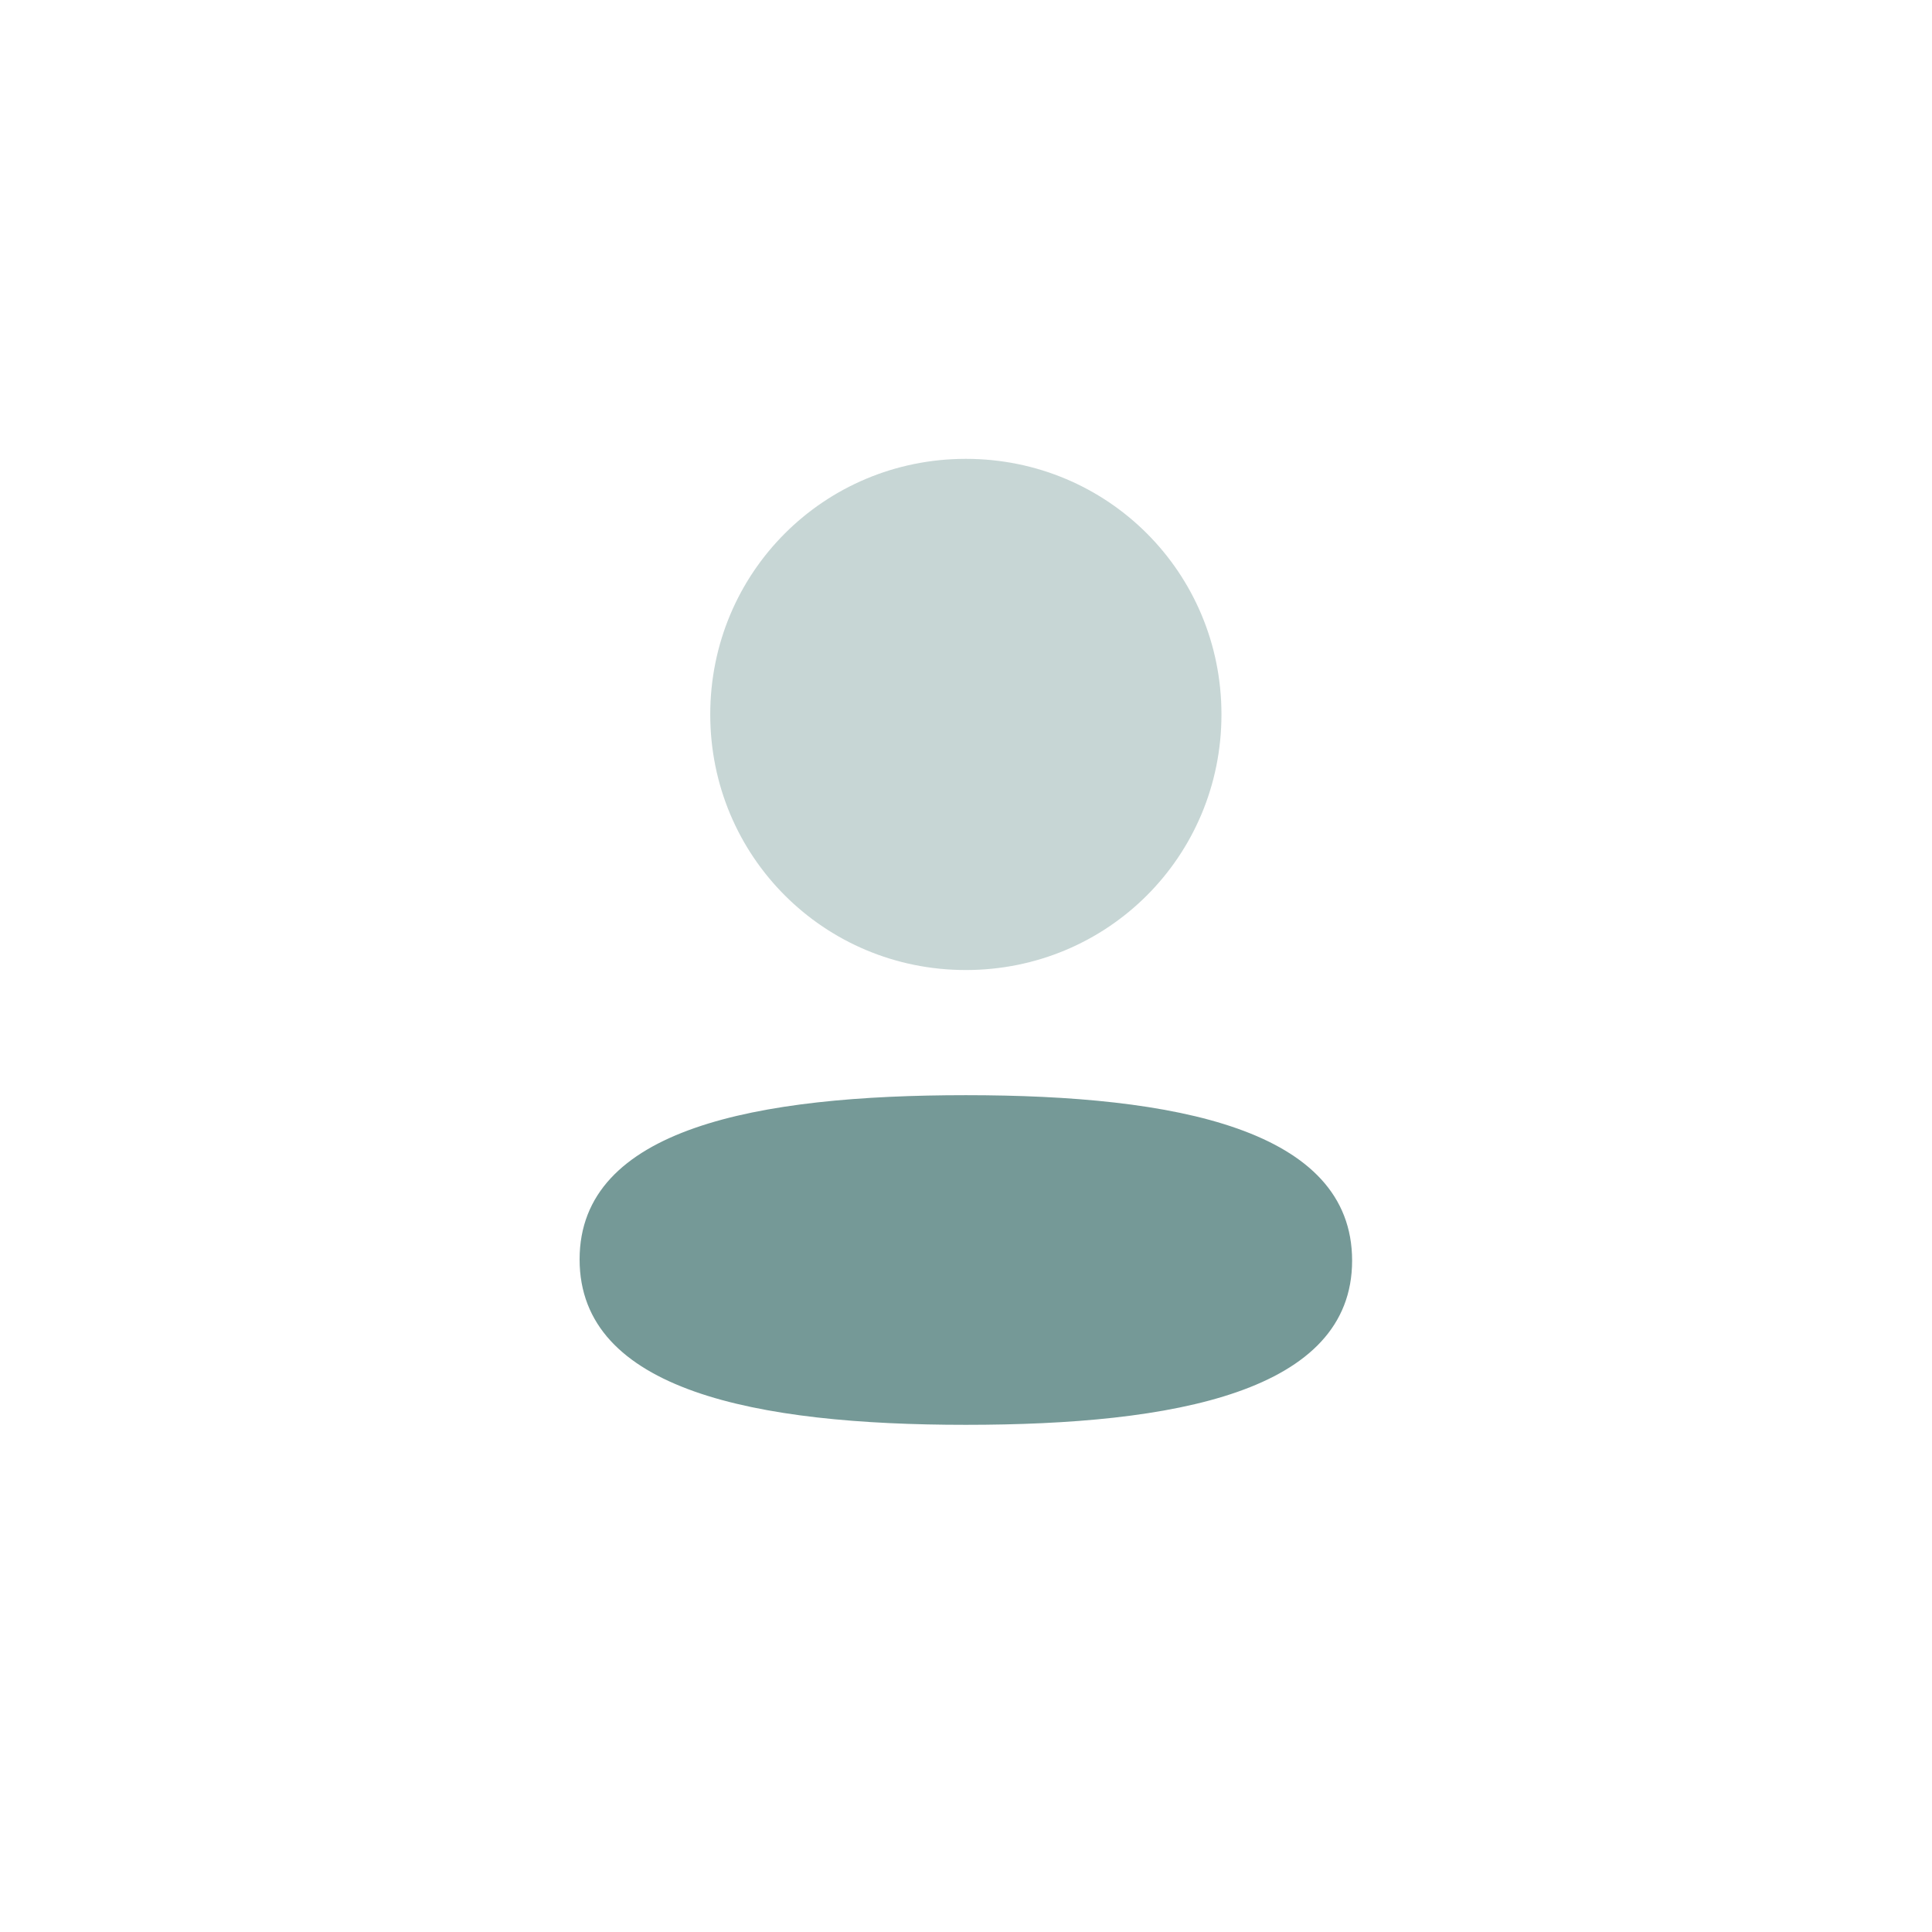 <svg width="80" height="80" viewBox="0 0 80 80" fill="none" xmlns="http://www.w3.org/2000/svg" >
<rect fill="white" width="80" height="80"></rect>
<path d="M39.994 45.349C31.368 45.349 24 46.709 24 52.149C24 57.591 31.322 58.999 39.994 58.999C48.62 58.999 55.988 57.641 55.988 52.199C55.988 46.757 48.668 45.349 39.994 45.349Z" fill="#759997"/>
<path opacity="0.4" d="M39.994 40.167C45.87 40.167 50.578 35.458 50.578 29.584C50.578 23.709 45.87 19 39.994 19C34.12 19 29.41 23.709 29.41 29.584C29.41 35.458 34.12 40.167 39.994 40.167Z" fill="#759997"/>
</svg>
